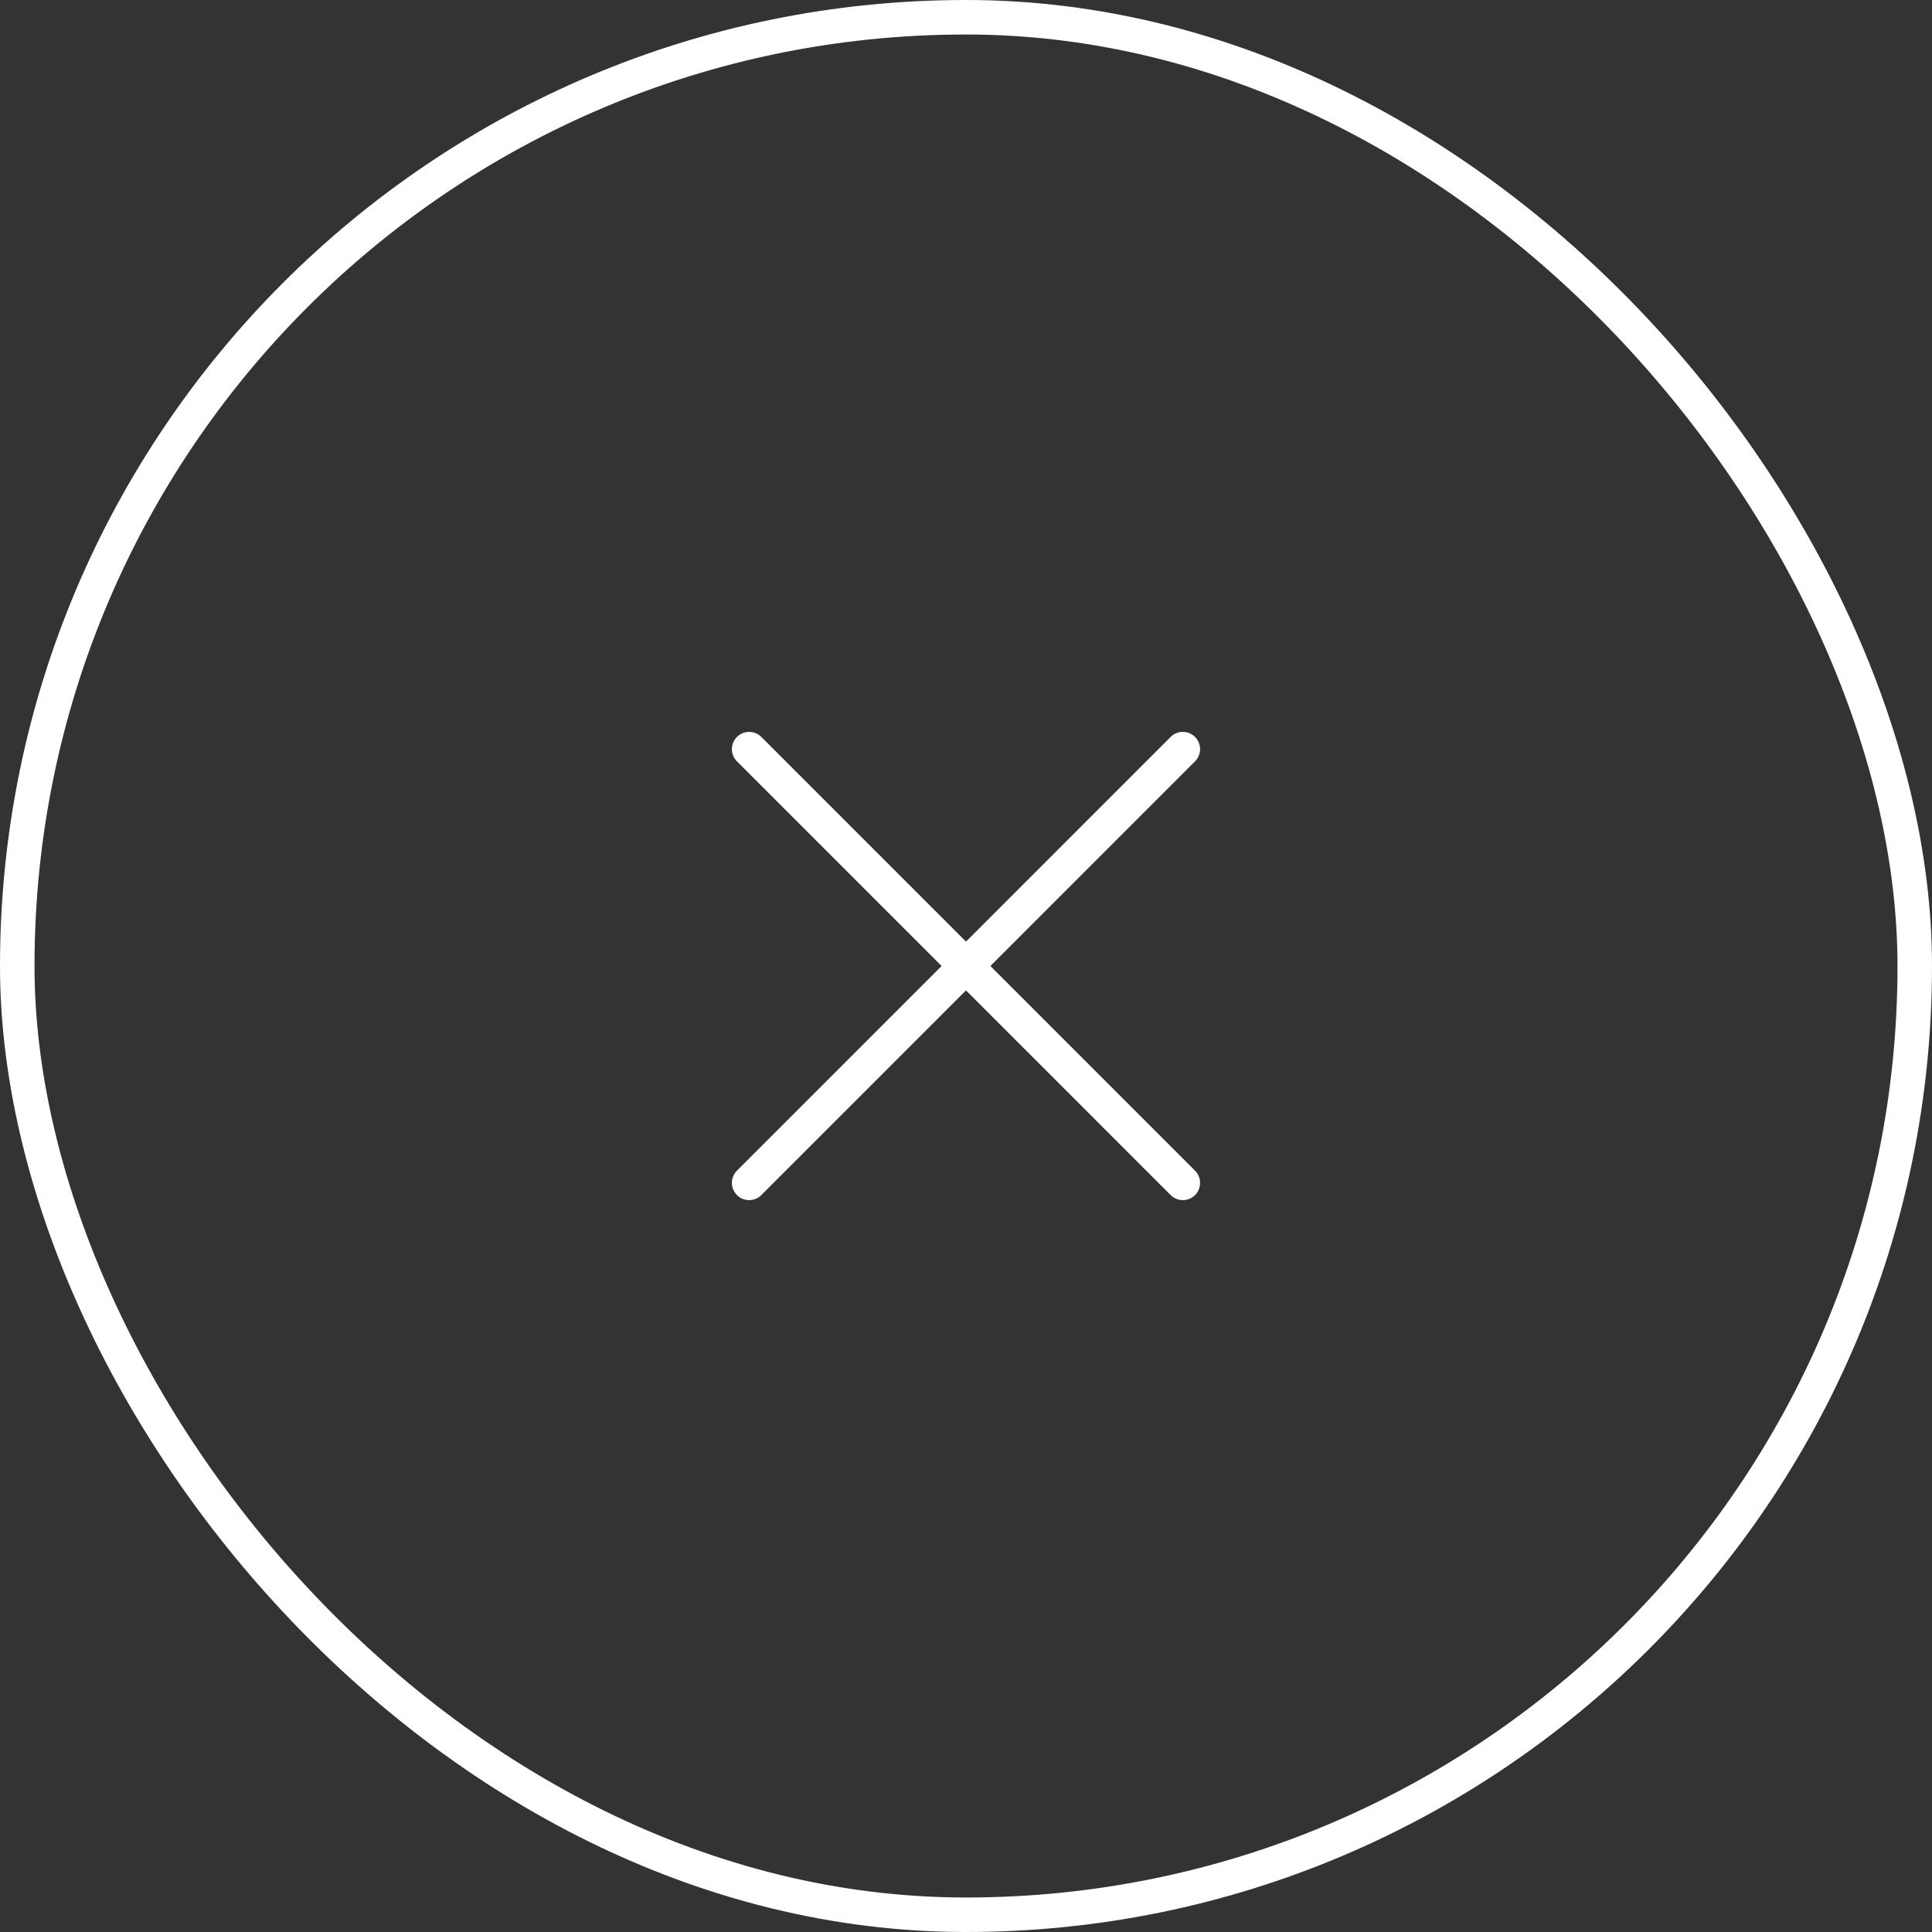 <svg width="56" height="56" viewBox="0 0 56 56" fill="none" xmlns="http://www.w3.org/2000/svg">
<rect x="0" y="0" width="56" height="56" fill="#333333" stroke="none"/>
<rect x="0.5" y="0.5" width="55" height="55" rx="27.5" stroke="white"/>
<path d="M34.285 21.714L21.714 34.286" stroke="white" stroke-linecap="round" stroke-linejoin="round"/>
<path d="M21.714 21.714L34.285 34.286" stroke="white" stroke-linecap="round" stroke-linejoin="round"/>
</svg>
